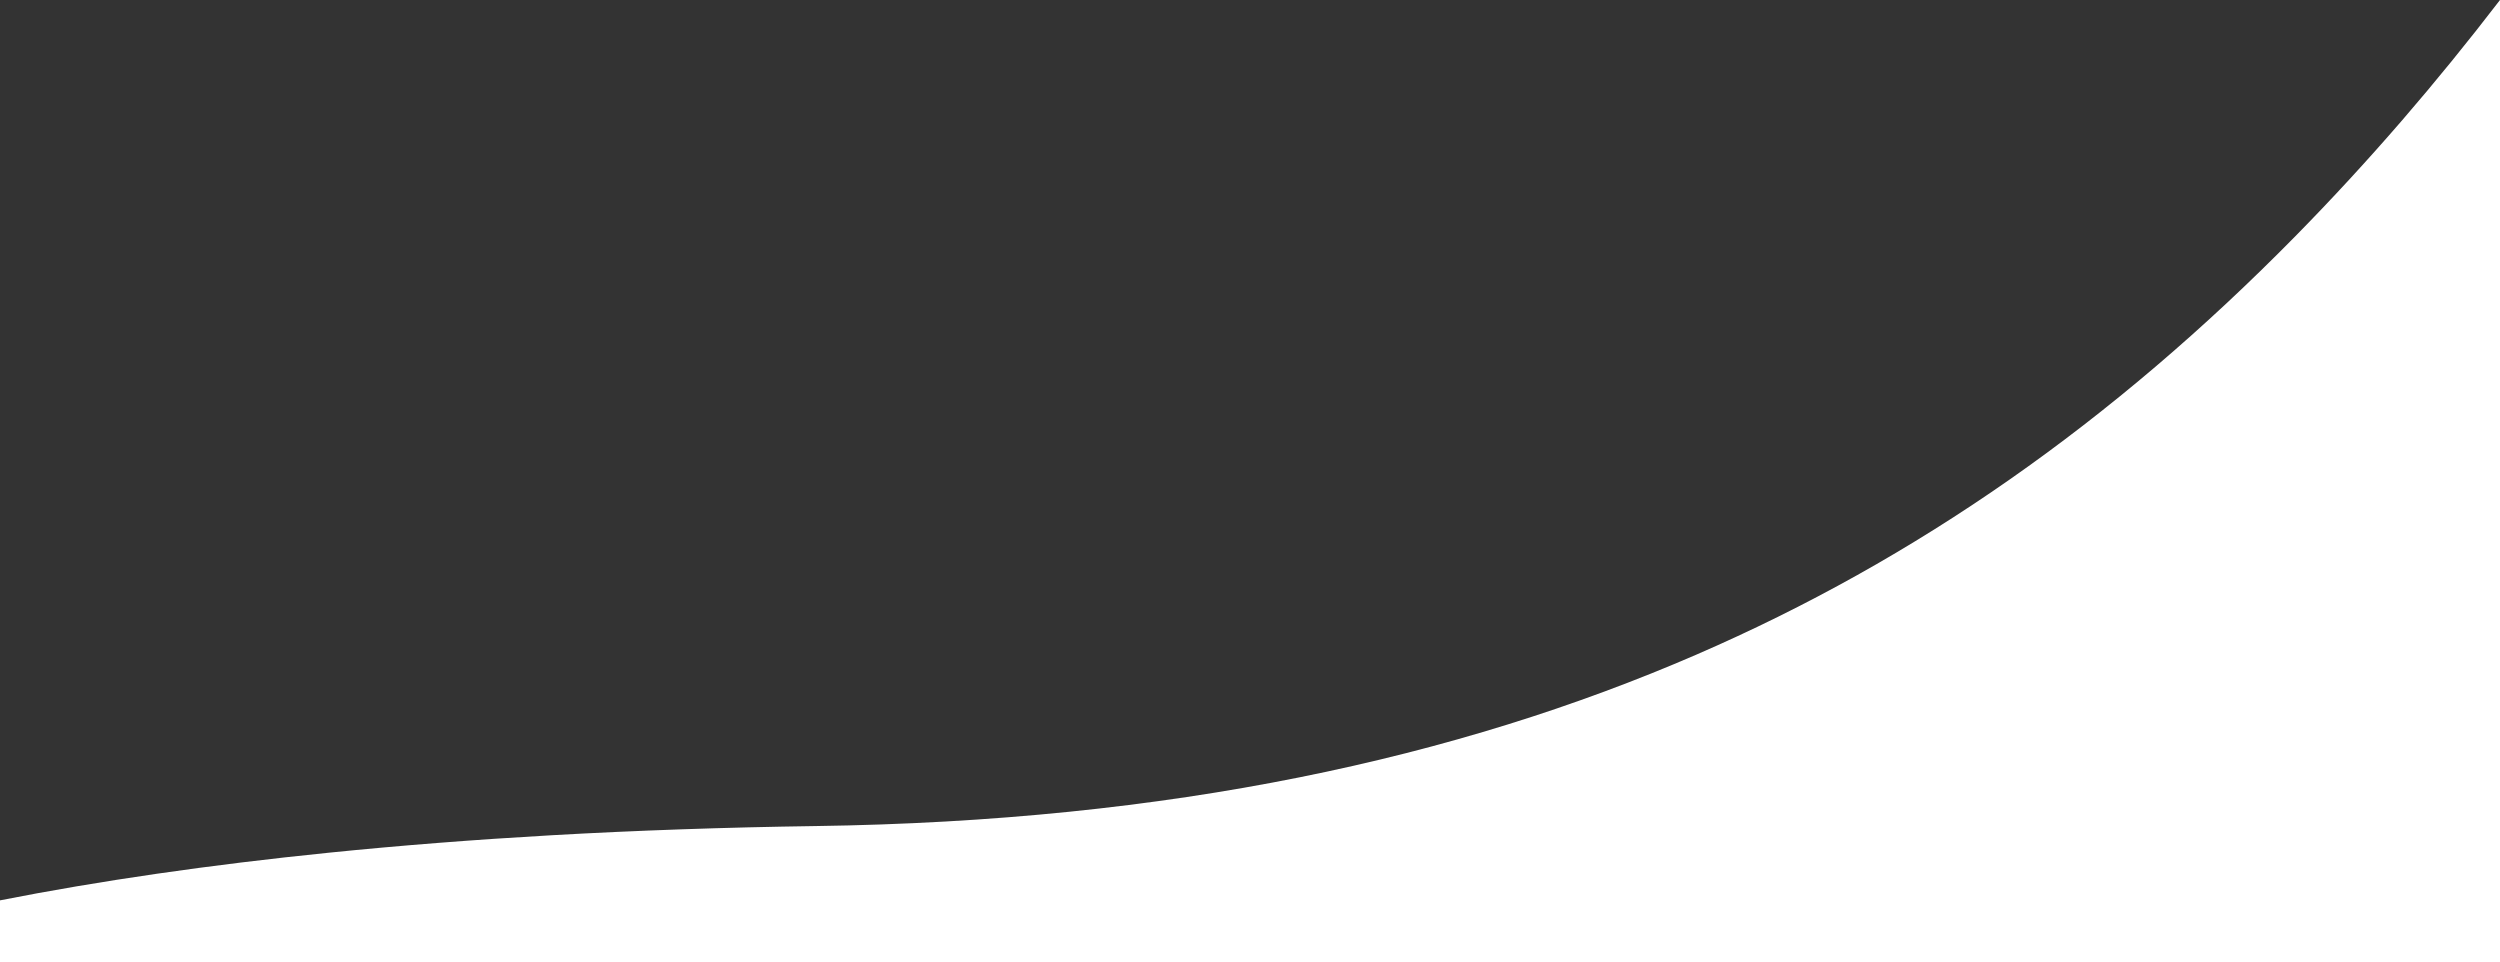 <svg id="グループ_27" data-name="グループ 27" xmlns="http://www.w3.org/2000/svg" xmlns:xlink="http://www.w3.org/1999/xlink" width="1366" height="525.641" viewBox="0 0 1366 525.641">
  <rect x="0" y="0" width="1366" height="525.641" fill="#333333" stroke="none"/>
  <defs>
    <clipPath id="clip-path">
      <rect id="長方形_43" data-name="長方形 43" width="1366" height="525.641" fill="none"/>
    </clipPath>
  </defs>
  <g id="グループ_26" data-name="グループ 26" clip-path="url(#clip-path)">
    <path id="パス_29" data-name="パス 29" d="M1366,525.641H0V491.959c54.1-10.668,114.54-19.428,179.634-26.037,38.878-3.948,79.841-7.158,121.751-9.542,46.227-2.63,94.739-4.318,144.189-5.018,23.987-.337,47.88-1.172,71.013-2.483,22.848-1.294,45.608-3.089,67.648-5.334,21.754-2.216,43.427-4.934,64.419-8.079,20.706-3.1,41.339-6.708,61.326-10.718,19.7-3.952,39.34-8.41,58.37-13.25,18.747-4.768,37.437-10.042,55.55-15.677,17.831-5.546,35.618-11.6,52.867-18,16.963-6.29,33.893-13.09,50.319-20.211,120.088-52.063,227.117-126.855,327.2-228.652,19.75-20.086,39.373-41.394,58.324-63.333C1330.71,44.672,1348.672,22.592,1366,0V525.641Z" fill="#fff"/>
  </g>
</svg>
